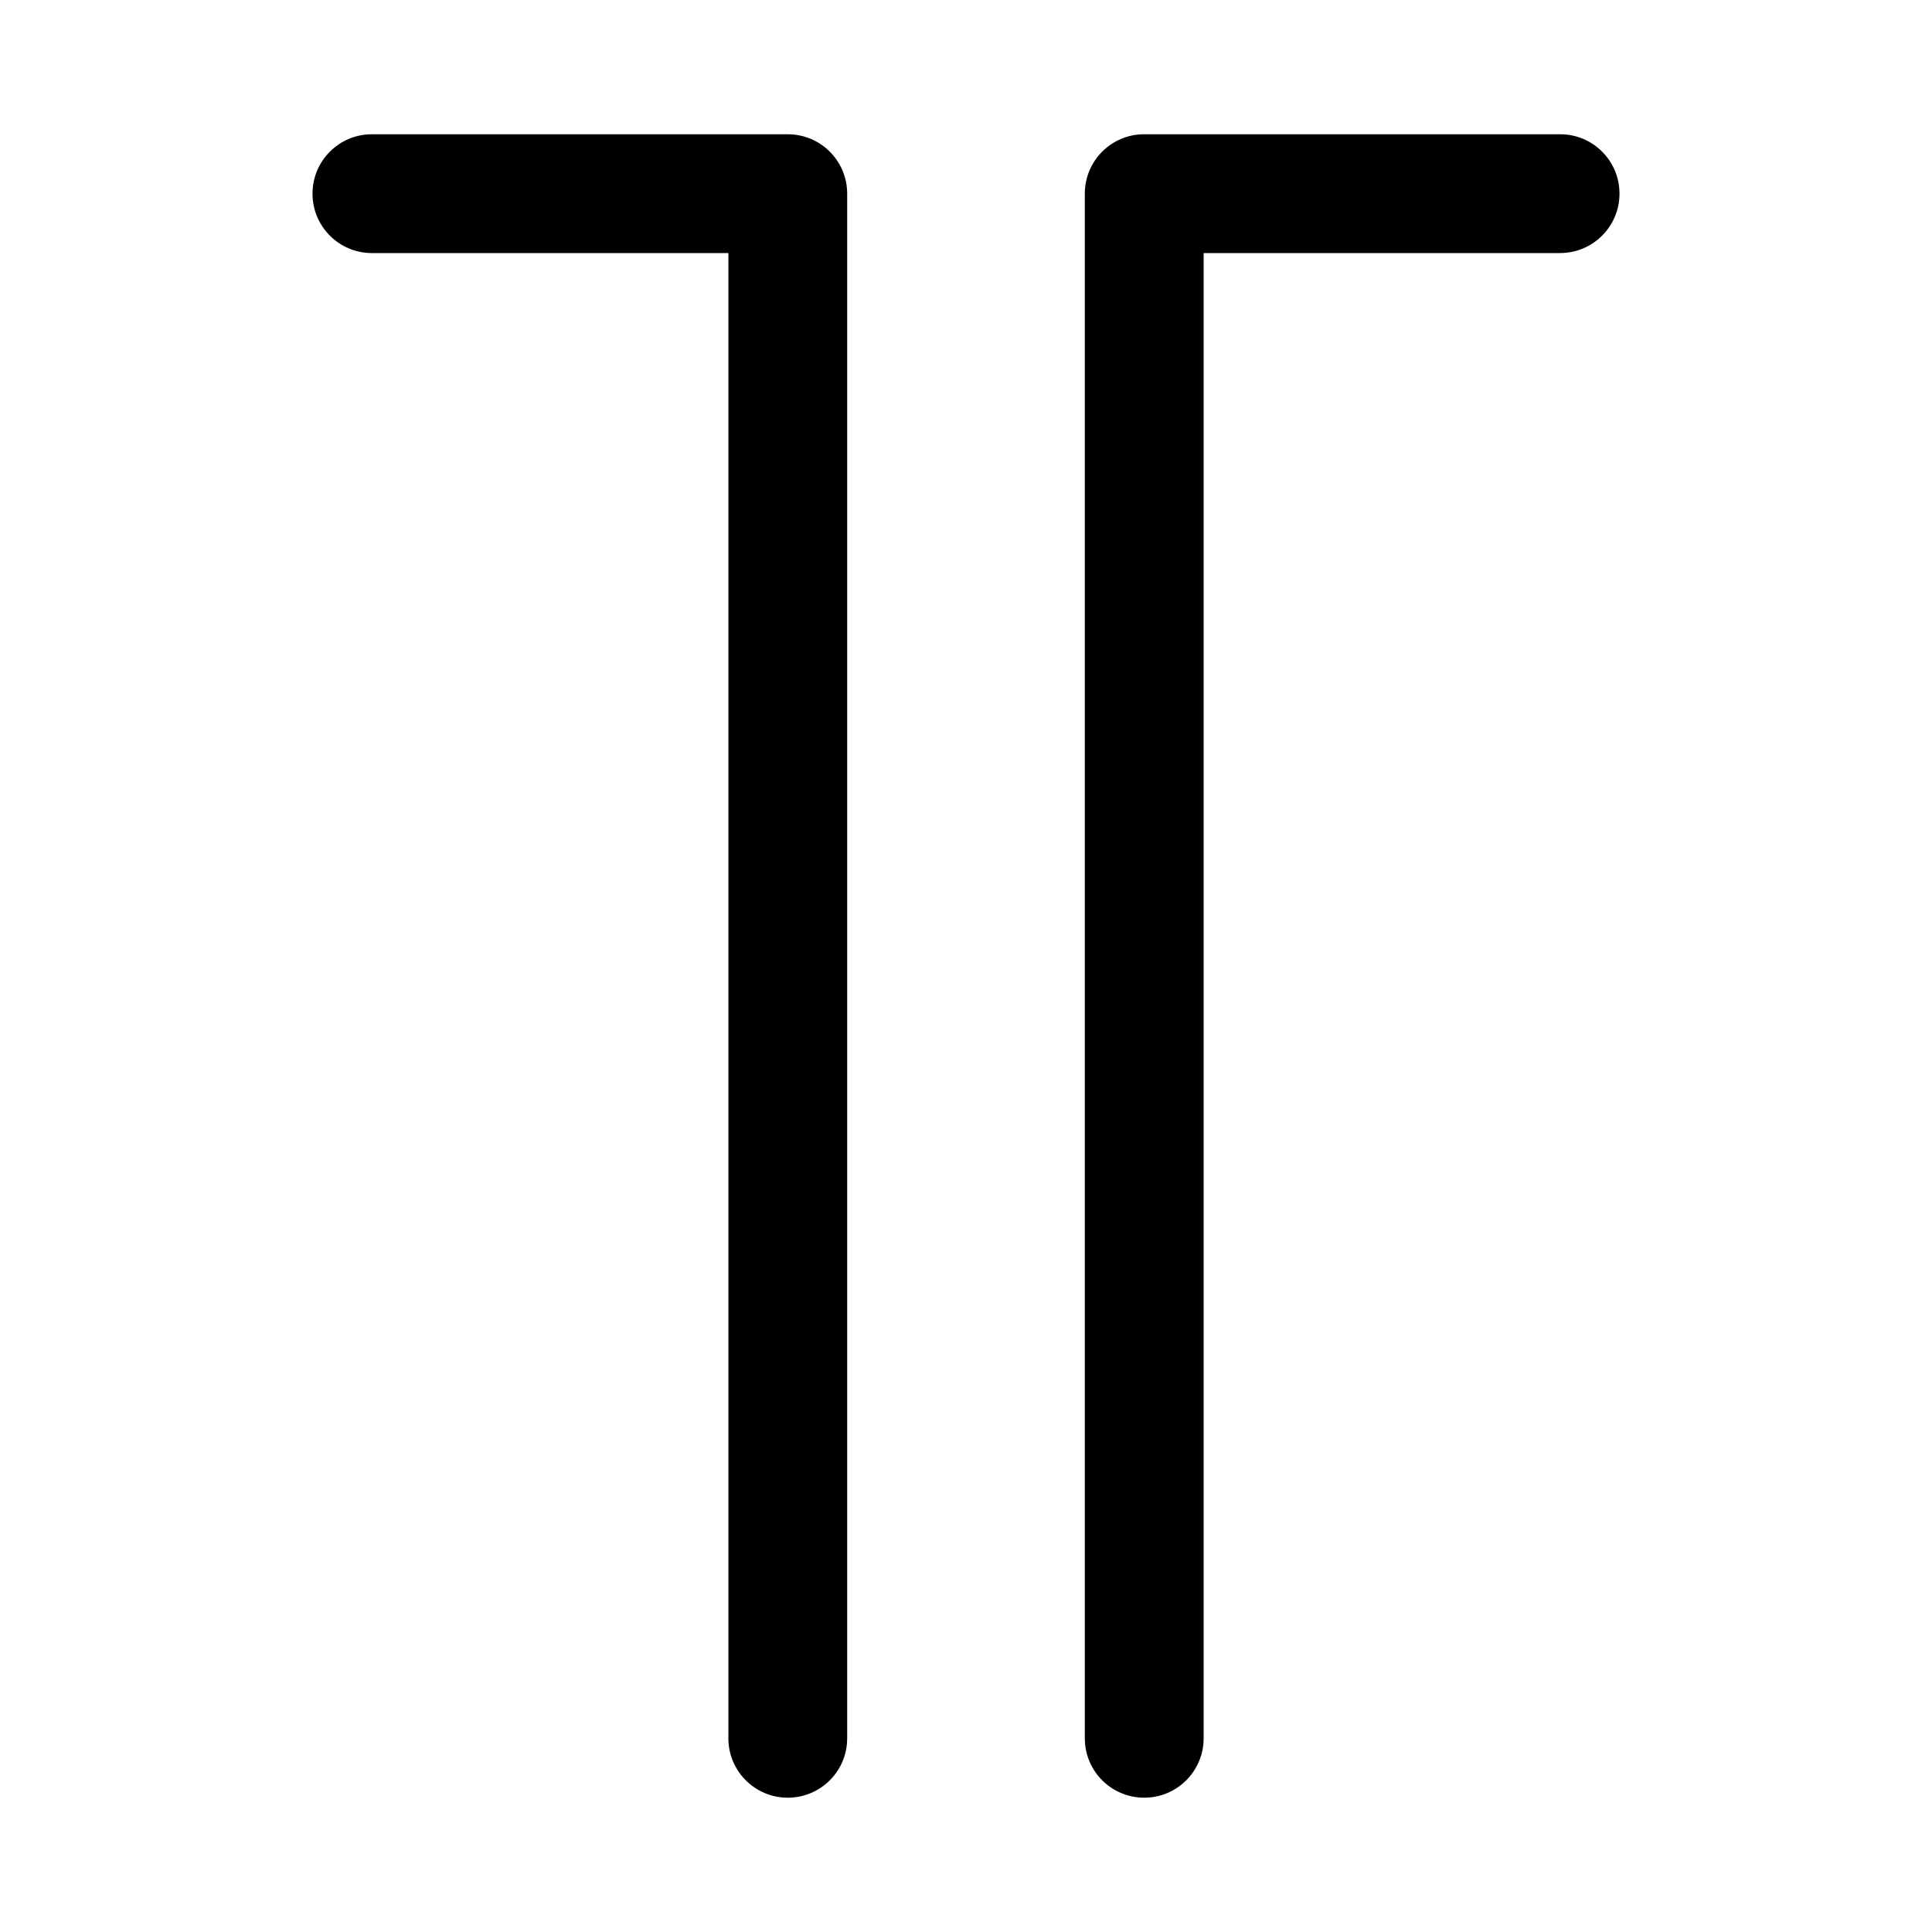 <?xml version="1.0" encoding="UTF-8"?>
<!-- Uploaded to: SVG Repo, www.svgrepo.com, Generator: SVG Repo Mixer Tools -->
<svg fill="#000000" width="800px" height="800px" version="1.1" viewBox="144 144 512 512" xmlns="http://www.w3.org/2000/svg">
 <g>
  <path d="m352.77 620.41c-8.695 0-15.742-7.043-15.742-15.742v-393.6h-94.465c-8.695 0-15.746-7.043-15.746-15.746s7.051-15.742 15.742-15.742h110.21c8.695 0 15.742 7.043 15.742 15.742v409.34c0.008 8.703-7.043 15.746-15.738 15.746z"/>
  <path d="m447.23 620.41c-8.703 0-15.742-7.043-15.742-15.742v-409.35c0-8.703 7.043-15.742 15.742-15.742h110.21c8.703 0 15.742 7.043 15.742 15.742 0 8.703-7.043 15.742-15.742 15.742h-94.465v393.6c0.004 8.703-7.039 15.746-15.742 15.746z"/>
 </g>
</svg>